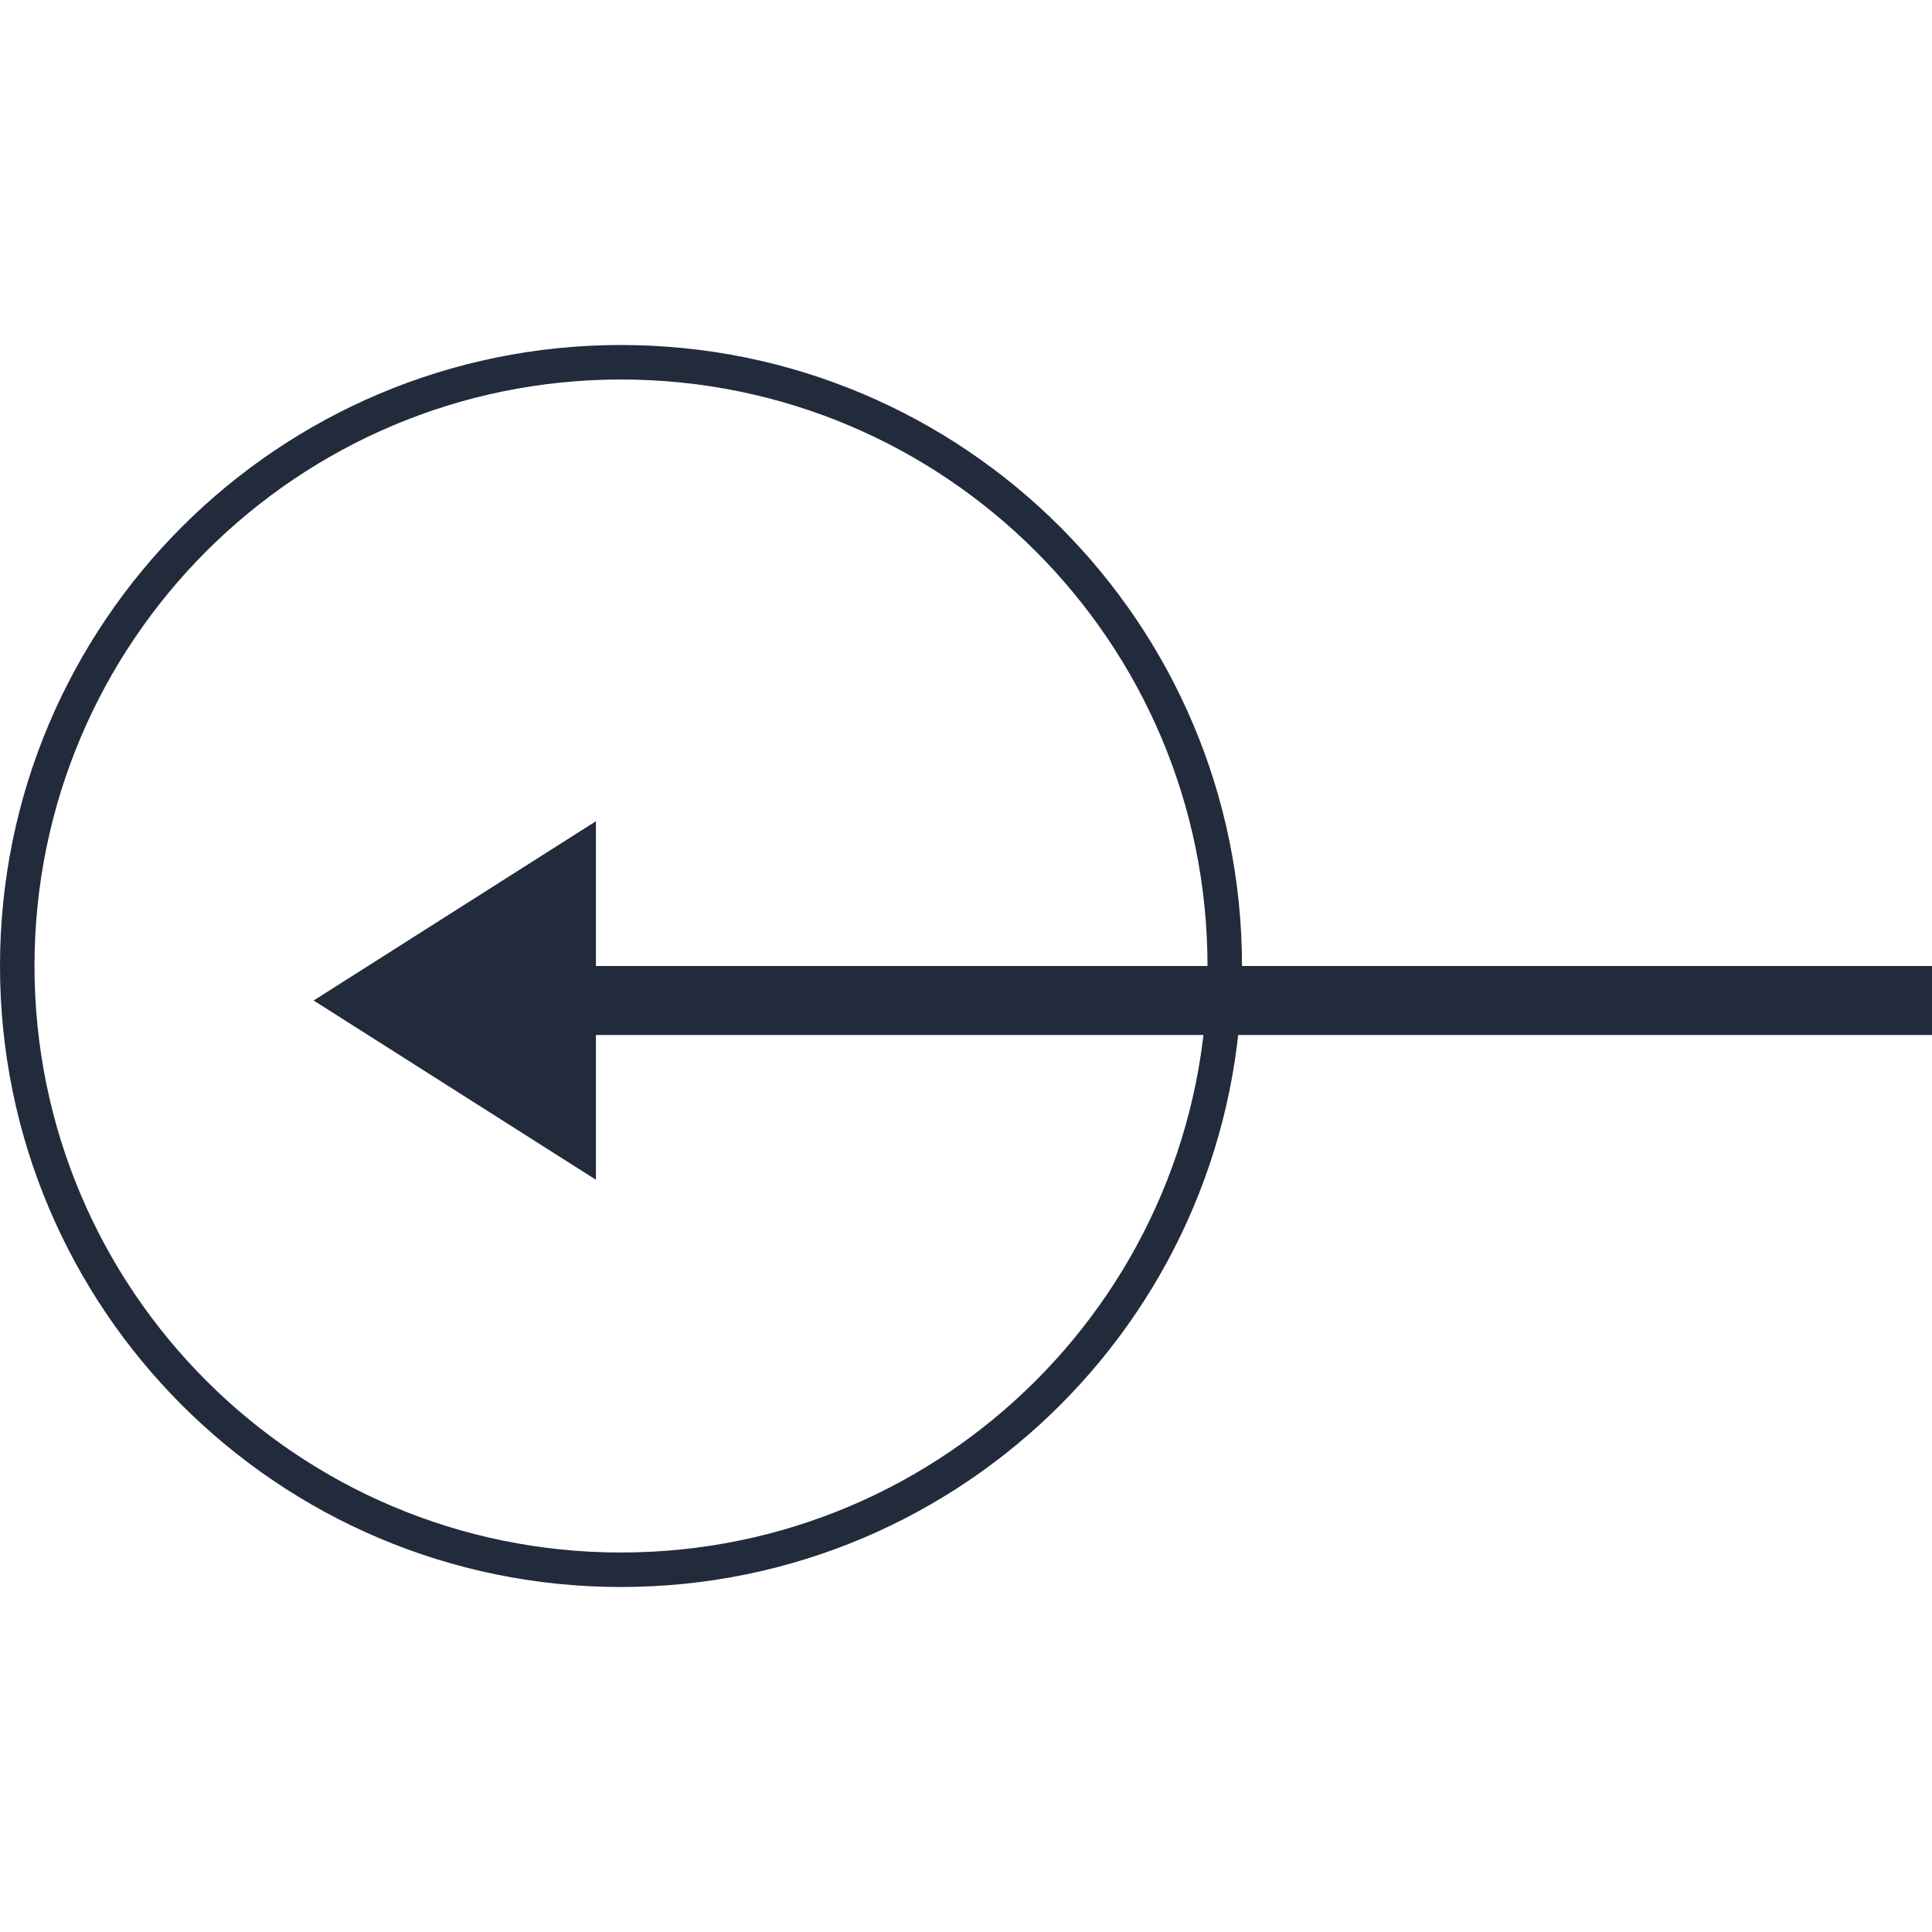 <svg width="56" height="56" viewBox="0 0 56 56" fill="none" xmlns="http://www.w3.org/2000/svg">
<path d="M18 45.5C8.335 45.5 0.5 37.665 0.5 28C0.5 18.335 8.335 10.5 18 10.5C27.665 10.5 35.5 18.335 35.5 28C35.5 37.665 27.665 45.5 18 45.5Z" stroke="#222B3B"/>
<path fill-rule="evenodd" clip-rule="evenodd" d="M17.273 34.196L9.091 29L17.273 23.804V28H56V30H17.273V34.196Z" fill="#222B3B"/>
</svg>
